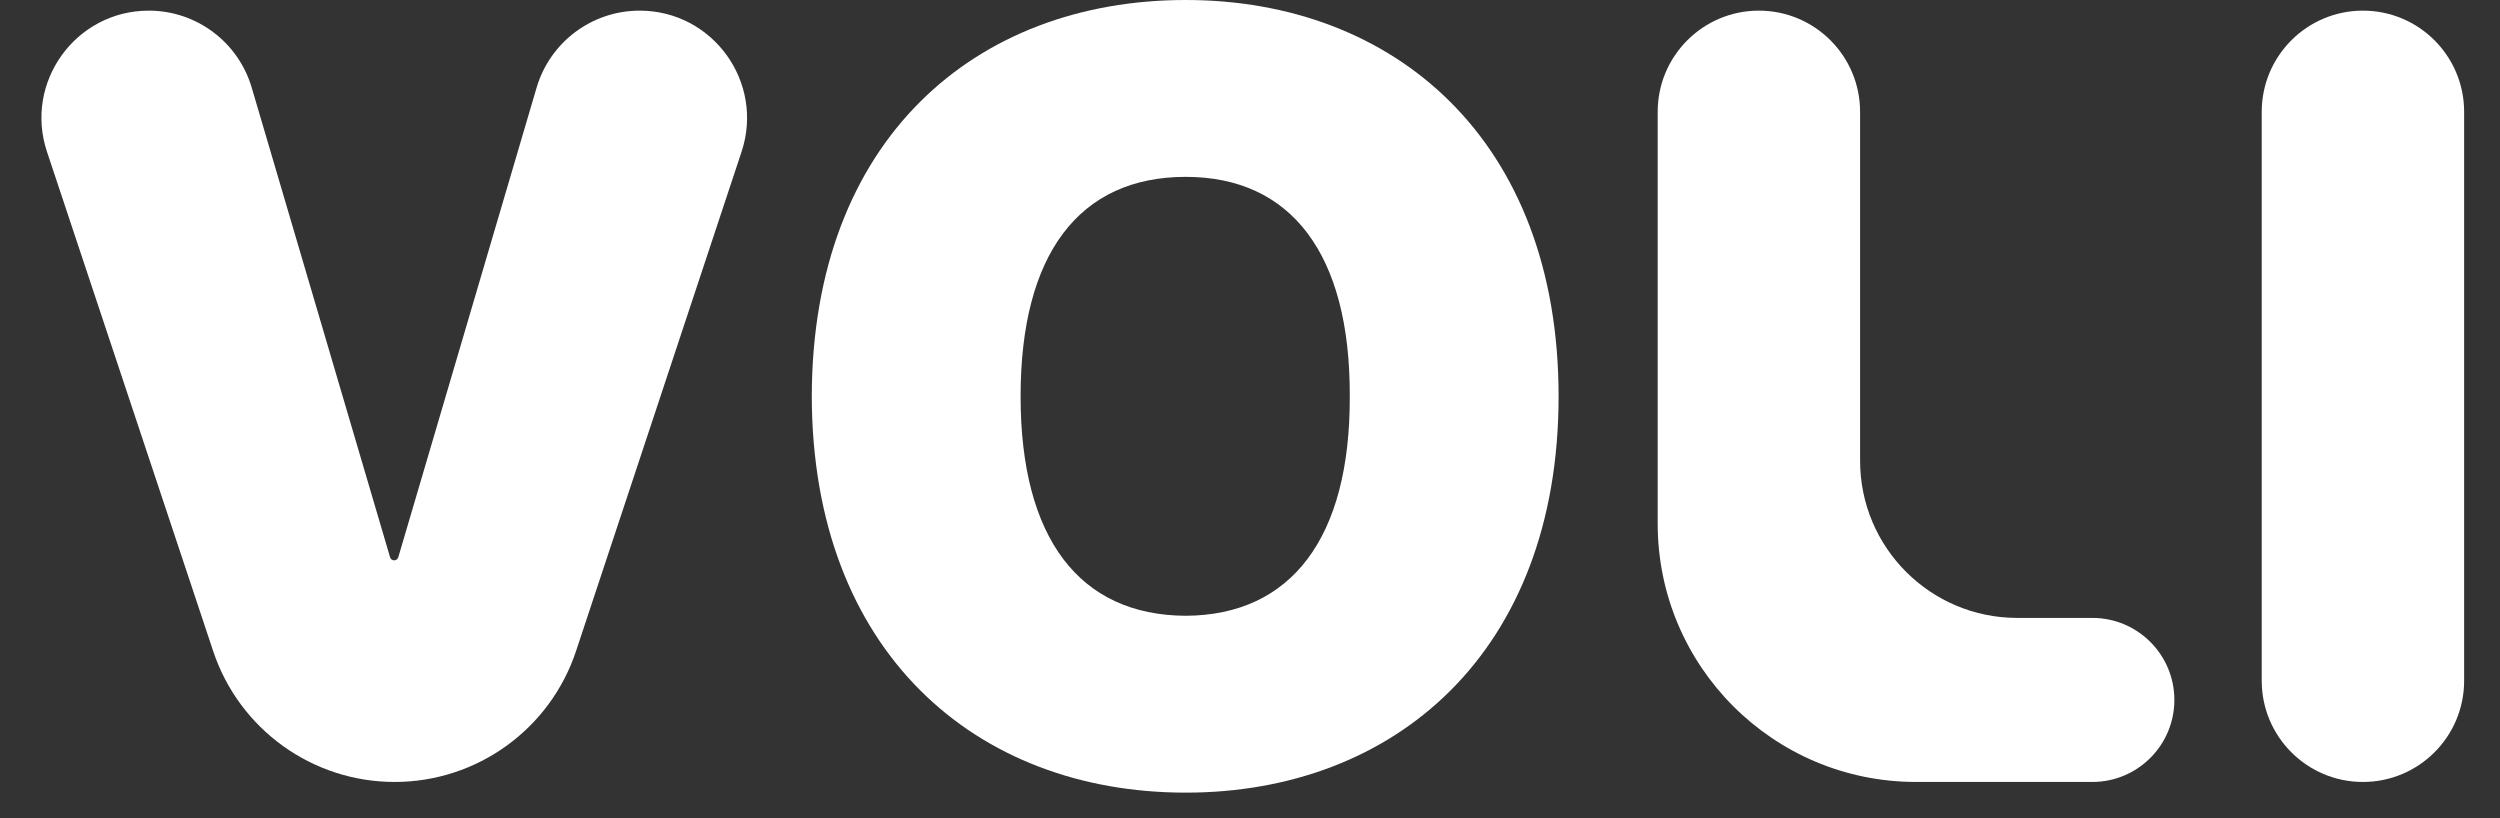 <svg width="100%" height="100%" viewBox="0 0 55 18" fill="none" xmlns="http://www.w3.org/2000/svg">
<rect x="0" y="0" width="55" height="18" fill="#333333" stroke="none"/>
<path d="M3.274 0.234C4.32 0.234 5.242 0.924 5.538 1.928L8.582 12.261C8.593 12.301 8.63 12.328 8.672 12.328C8.714 12.328 8.75 12.301 8.762 12.261L11.805 1.929C12.101 0.924 13.024 0.234 14.072 0.234C15.683 0.234 16.821 1.811 16.314 3.34L12.674 14.32C12.104 16.041 10.495 17.203 8.682 17.203C6.87 17.203 5.263 16.044 4.69 14.325L1.034 3.34C0.525 1.812 1.663 0.234 3.274 0.234Z" fill="white"/>
<path d="M34.289 8.719C34.289 14.367 30.668 17.438 26.086 17.438C21.457 17.438 17.871 14.332 17.859 8.719C17.871 3.07 21.457 0 26.086 0C30.668 0 34.289 3.07 34.289 8.719ZM22.453 8.719C22.453 11.836 23.742 13.535 26.086 13.547C28.406 13.535 29.707 11.836 29.695 8.719C29.707 5.59 28.406 3.891 26.086 3.891C23.742 3.891 22.453 5.59 22.453 8.719Z" fill="white"/>
<path d="M42.152 17.203C39.013 17.203 36.469 14.659 36.469 11.52V2.461C36.469 1.231 37.466 0.234 38.695 0.234C39.925 0.234 40.922 1.231 40.922 2.461V10.137C40.922 12.046 42.47 13.594 44.379 13.594H46.031C47.028 13.594 47.836 14.402 47.836 15.398C47.836 16.395 47.028 17.203 46.031 17.203H42.152Z" fill="white"/>
<path d="M51.984 0.234C53.214 0.234 54.211 1.231 54.211 2.461V14.977C54.211 16.206 53.214 17.203 51.984 17.203C50.755 17.203 49.758 16.206 49.758 14.977V2.461C49.758 1.231 50.755 0.234 51.984 0.234Z" fill="white"/>
</svg>
